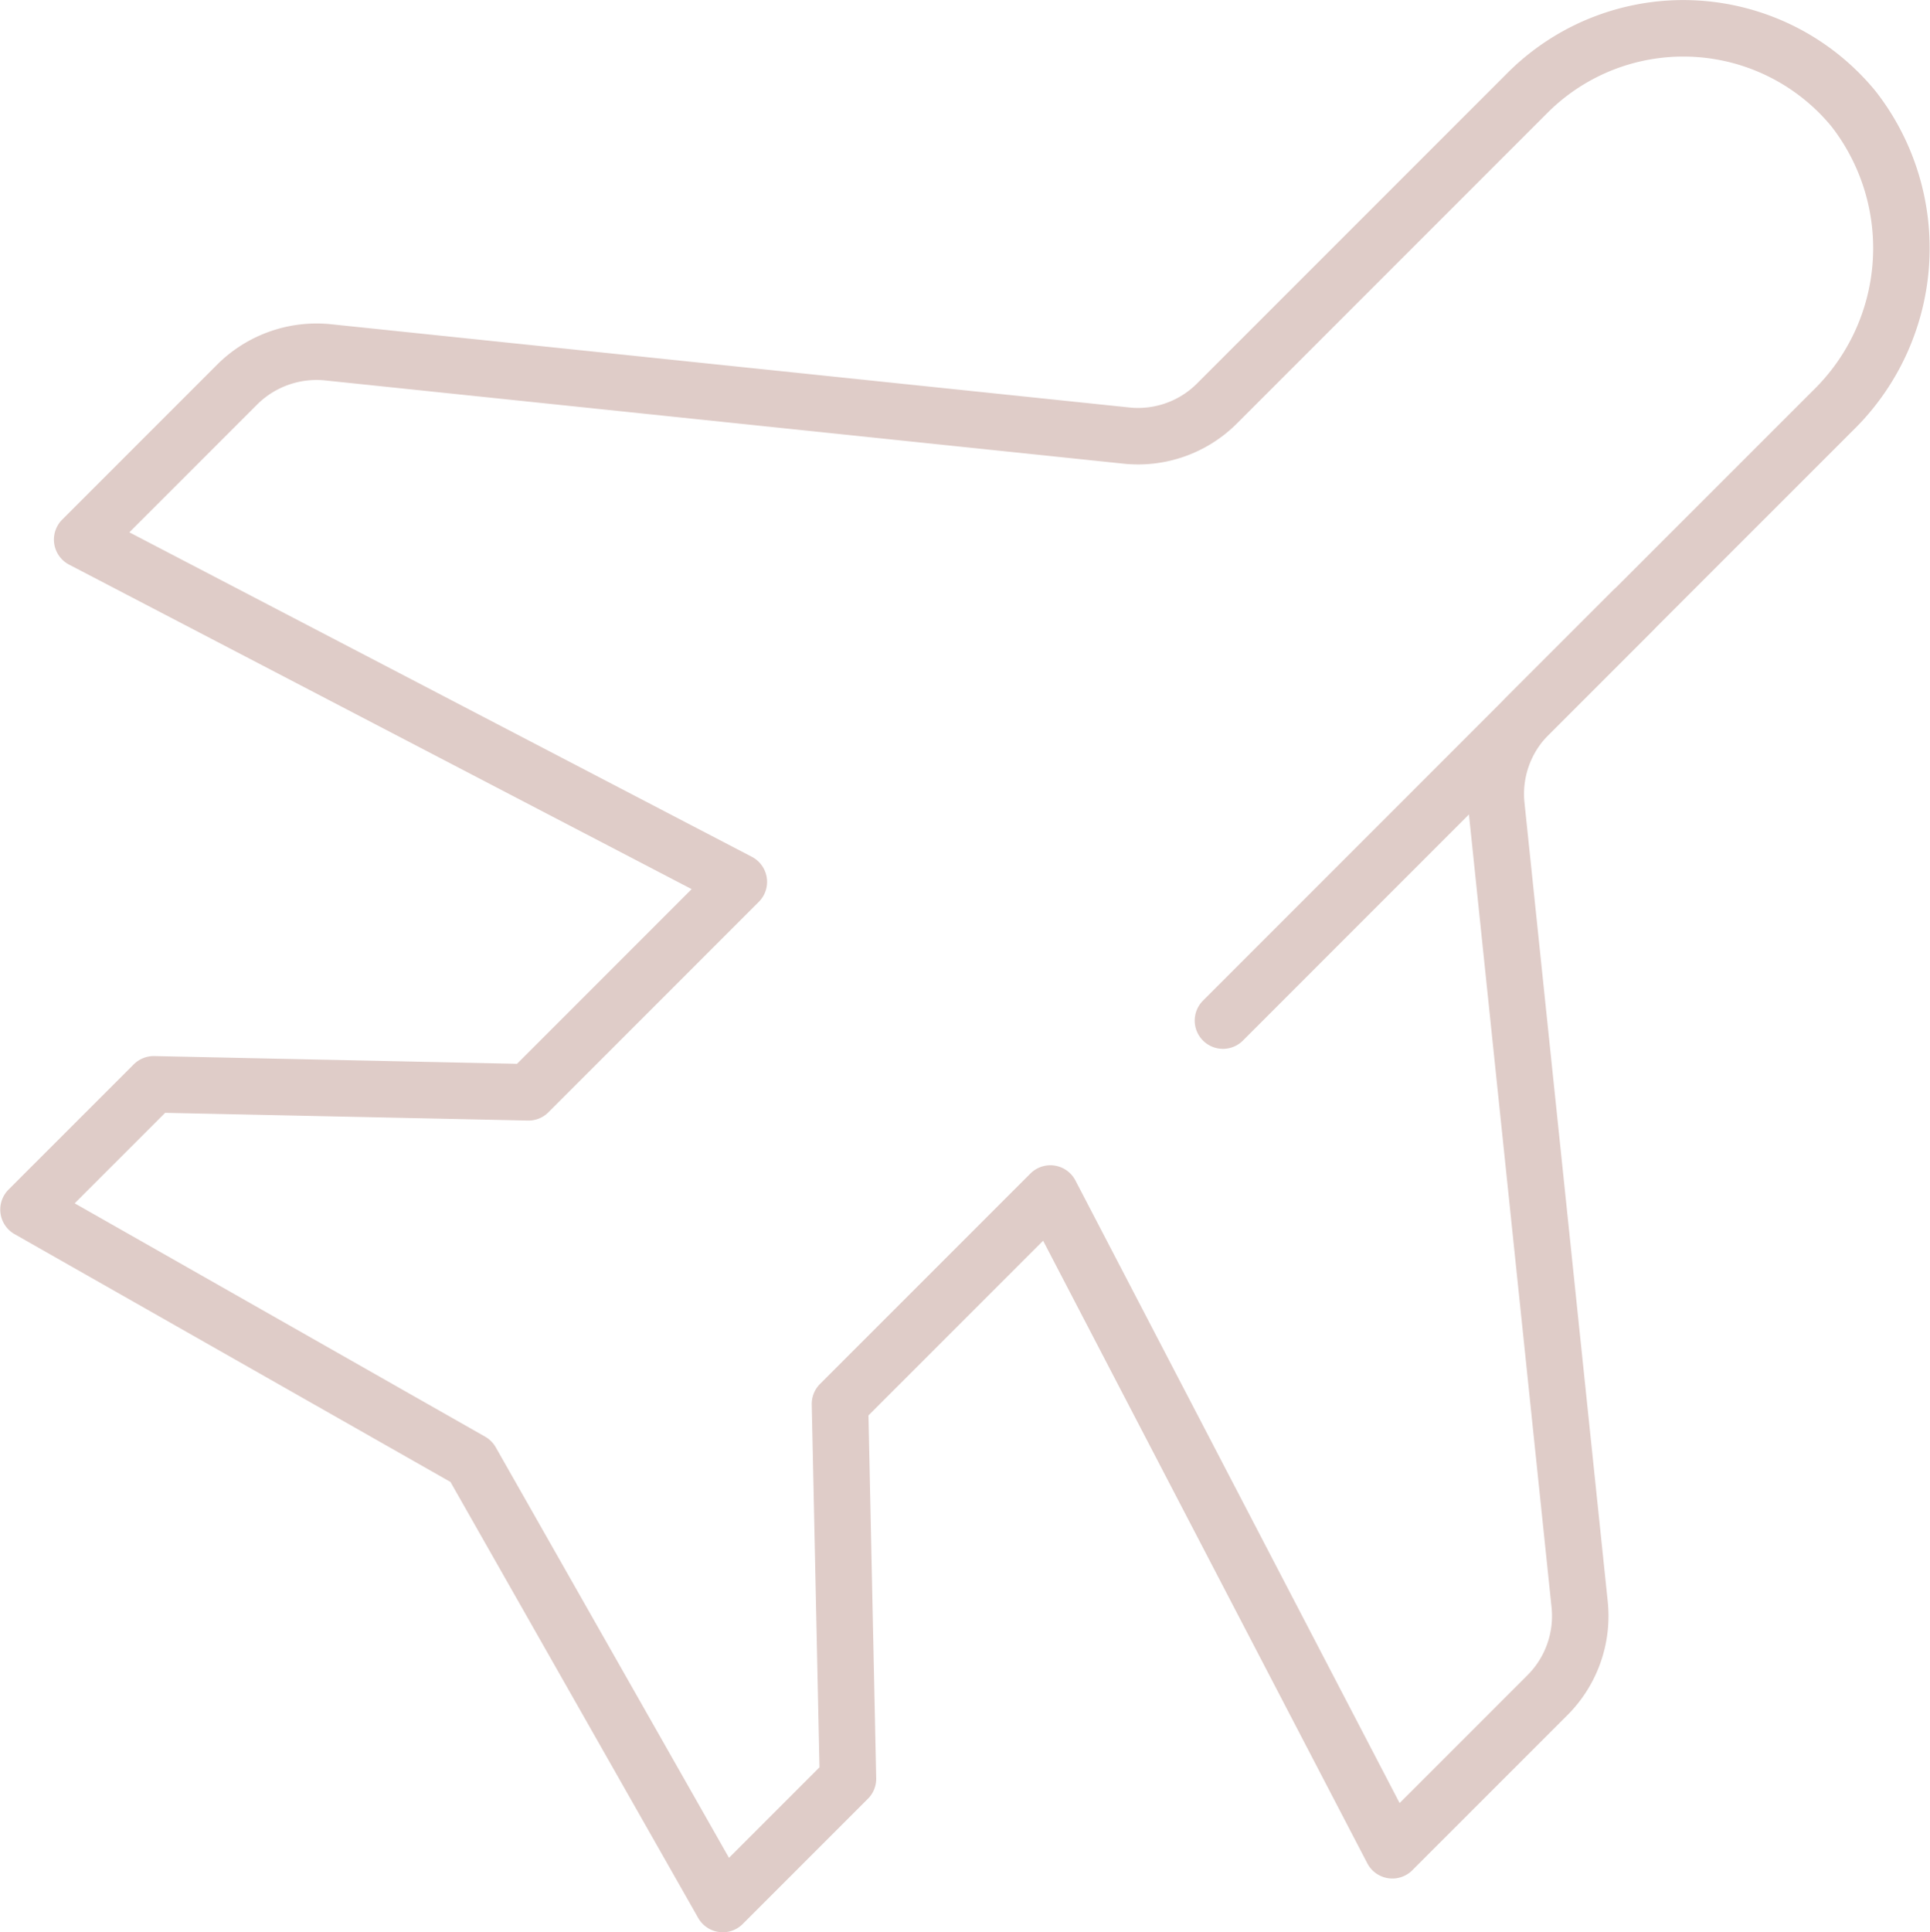 <svg xmlns="http://www.w3.org/2000/svg" width="51.254" height="51.301" viewBox="0 0 51.254 51.301">
  <g id="Groupe_952" data-name="Groupe 952" transform="translate(-10355.374 -11495.35)">
    <path id="Tracé_472" data-name="Tracé 472" d="M10392.35,11544.475l4.12-4.119a2.97,2.97,0,0,0,.854-2.407l-2.211-21.21a2.967,2.967,0,0,1,.853-2.406l8.069-8.068a6.02,6.02,0,0,0,.564-8.024,5.85,5.85,0,0,0-8.659-.426l-8.248,8.248a2.96,2.96,0,0,1-2.4.852l-21.2-2.21a2.988,2.988,0,0,0-2.422.857l-4.114,4.114,17.439,9.088-5.587,5.587-9.952-.212-3.325,3.325,11.756,6.682,6.681,11.756,3.325-3.325-.212-9.952,5.587-5.587Z" fill="none" stroke="#dfccc8" stroke-linecap="round" stroke-linejoin="round" stroke-width="1.5"/>
    <line id="Ligne_86" data-name="Ligne 86" y1="10.889" x2="10.889" transform="translate(10387.851 11511.558)" fill="none" stroke="#dfccc8" stroke-linecap="round" stroke-linejoin="round" stroke-width="1.5"/>
  </g>
</svg>
